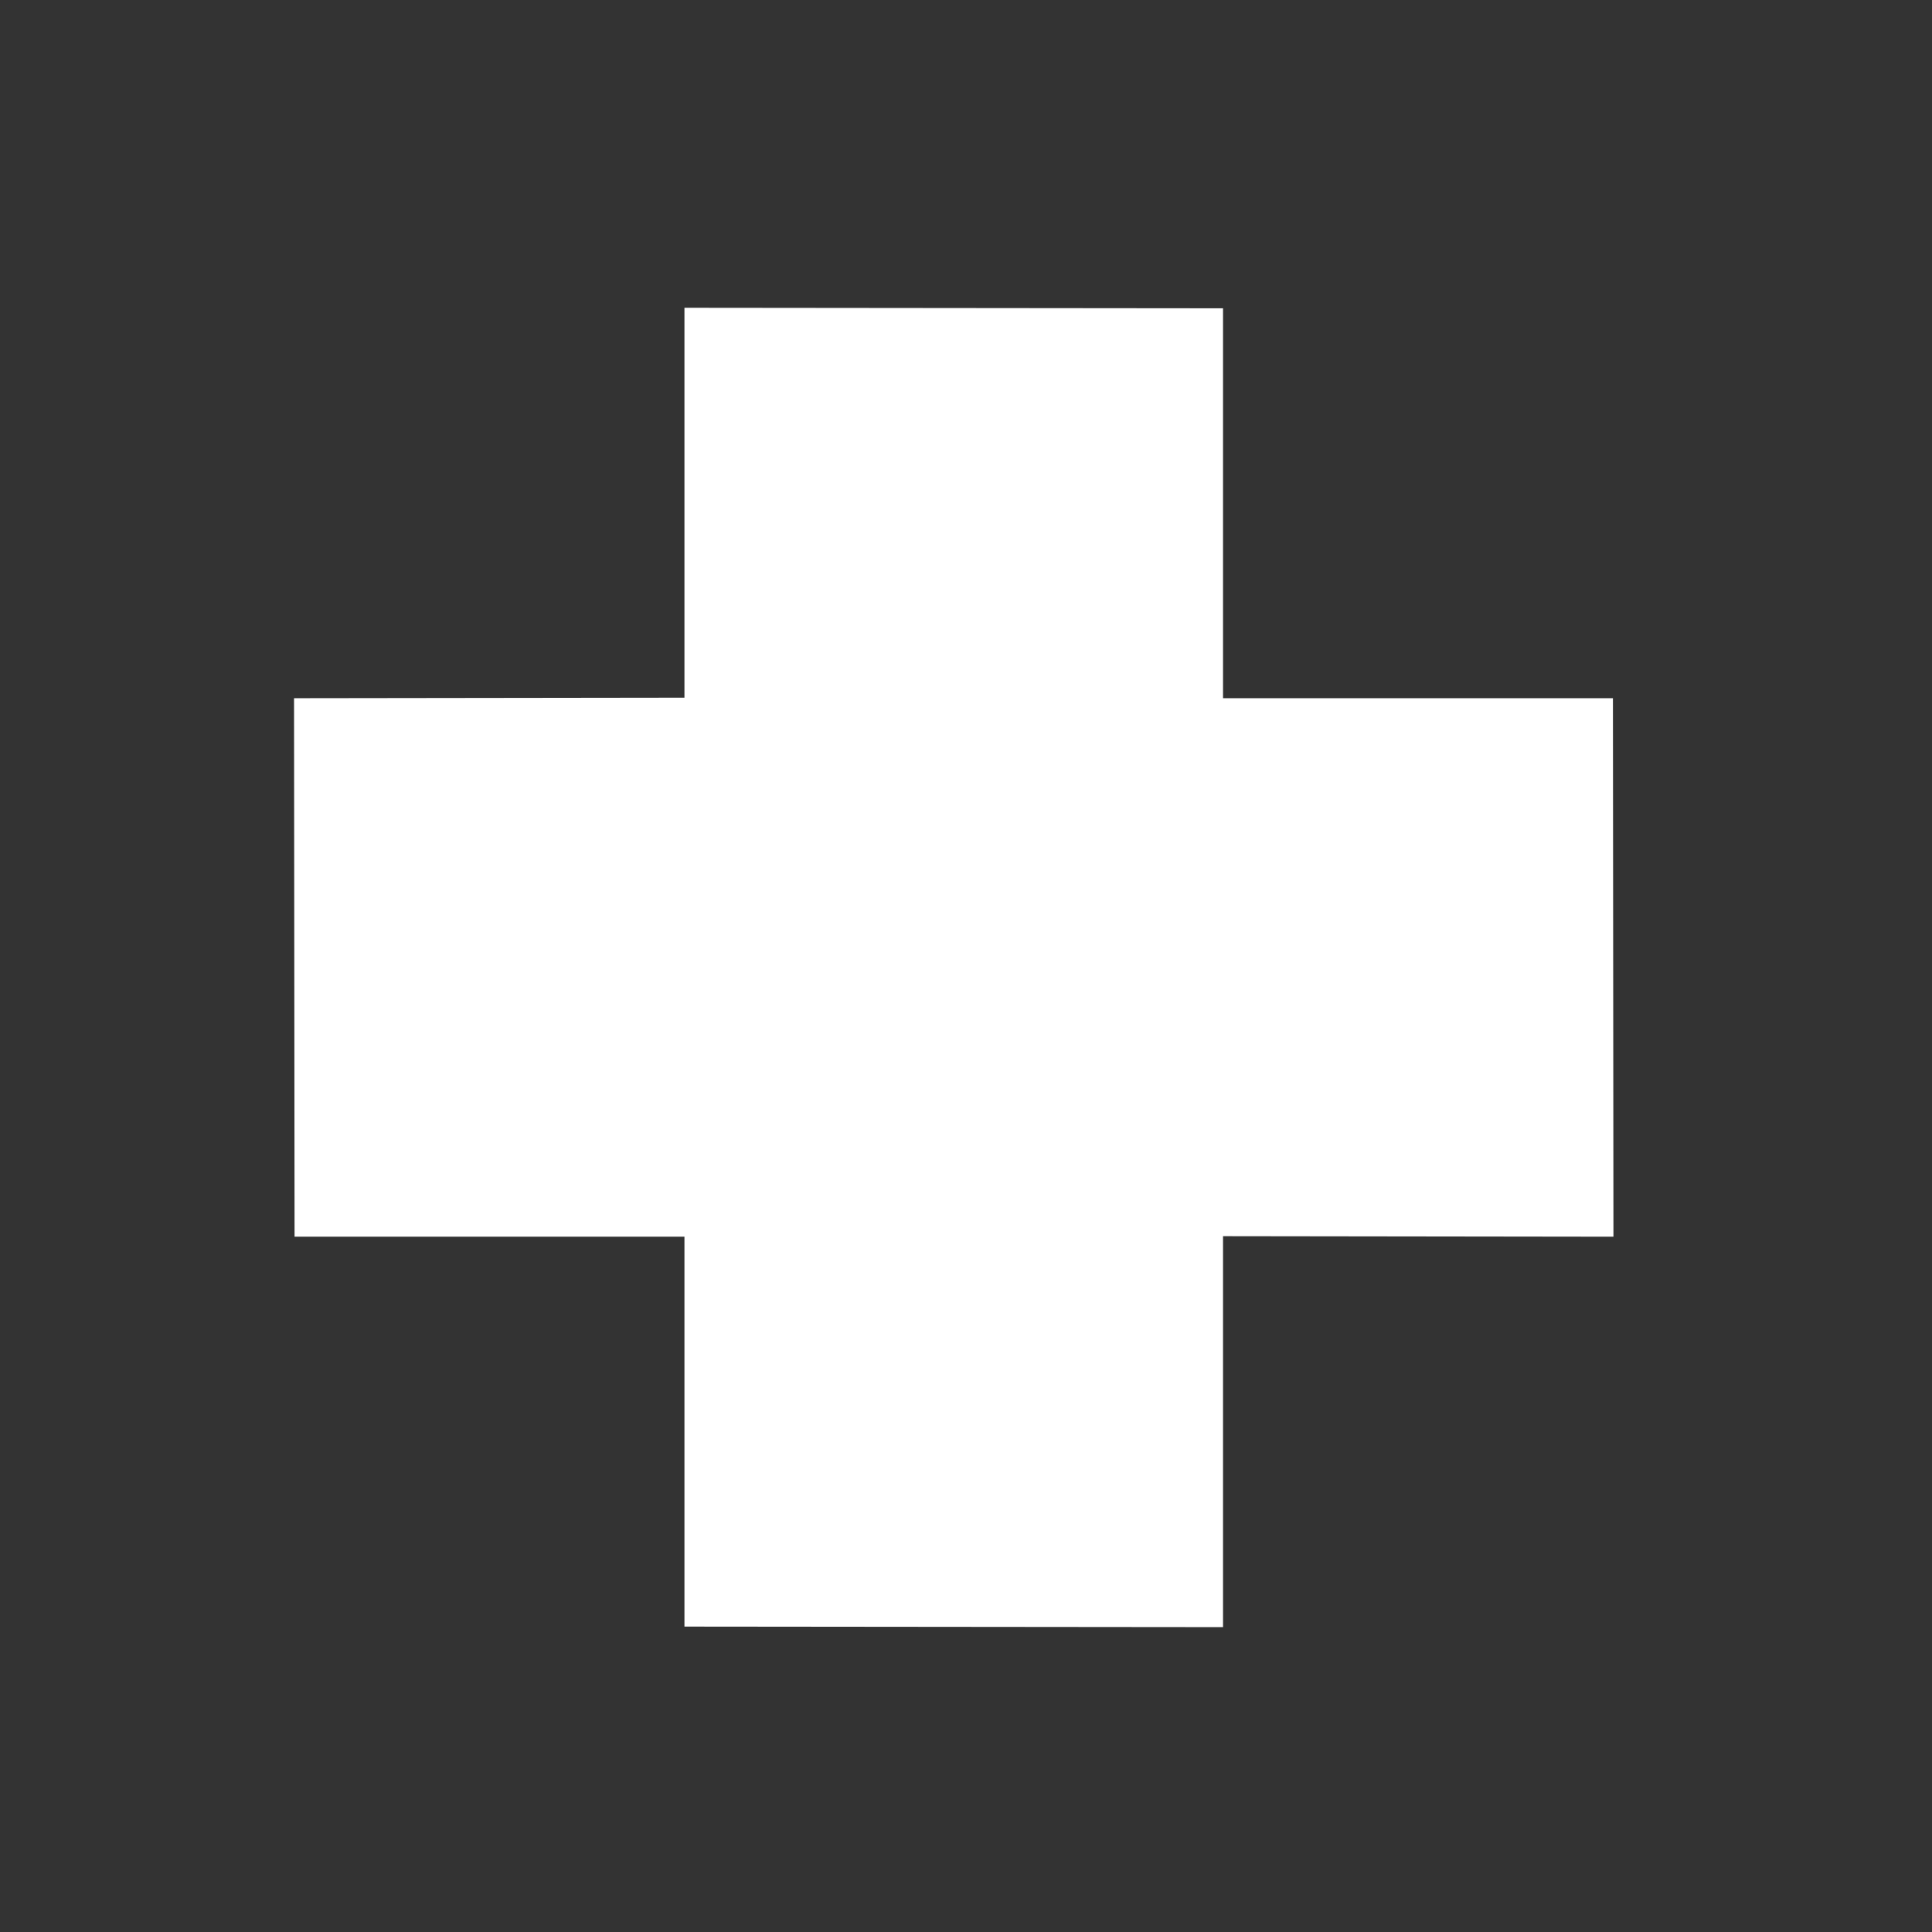 <?xml version="1.0" encoding="UTF-8"?> <svg xmlns="http://www.w3.org/2000/svg" width="26" height="26" viewBox="0 0 26 26" fill="none"><rect x="0" y="0" width="26" height="26" fill="#333333" stroke="none"/> <path d="M9.211 9.389L3.957 9.396L3.964 16.643L9.211 16.643L9.211 21.89L16.459 21.897L16.459 16.636L21.713 16.643L21.706 9.396L16.459 9.396L16.459 4.149L9.211 4.142L9.211 9.389Z" fill="white"></path> </svg> 